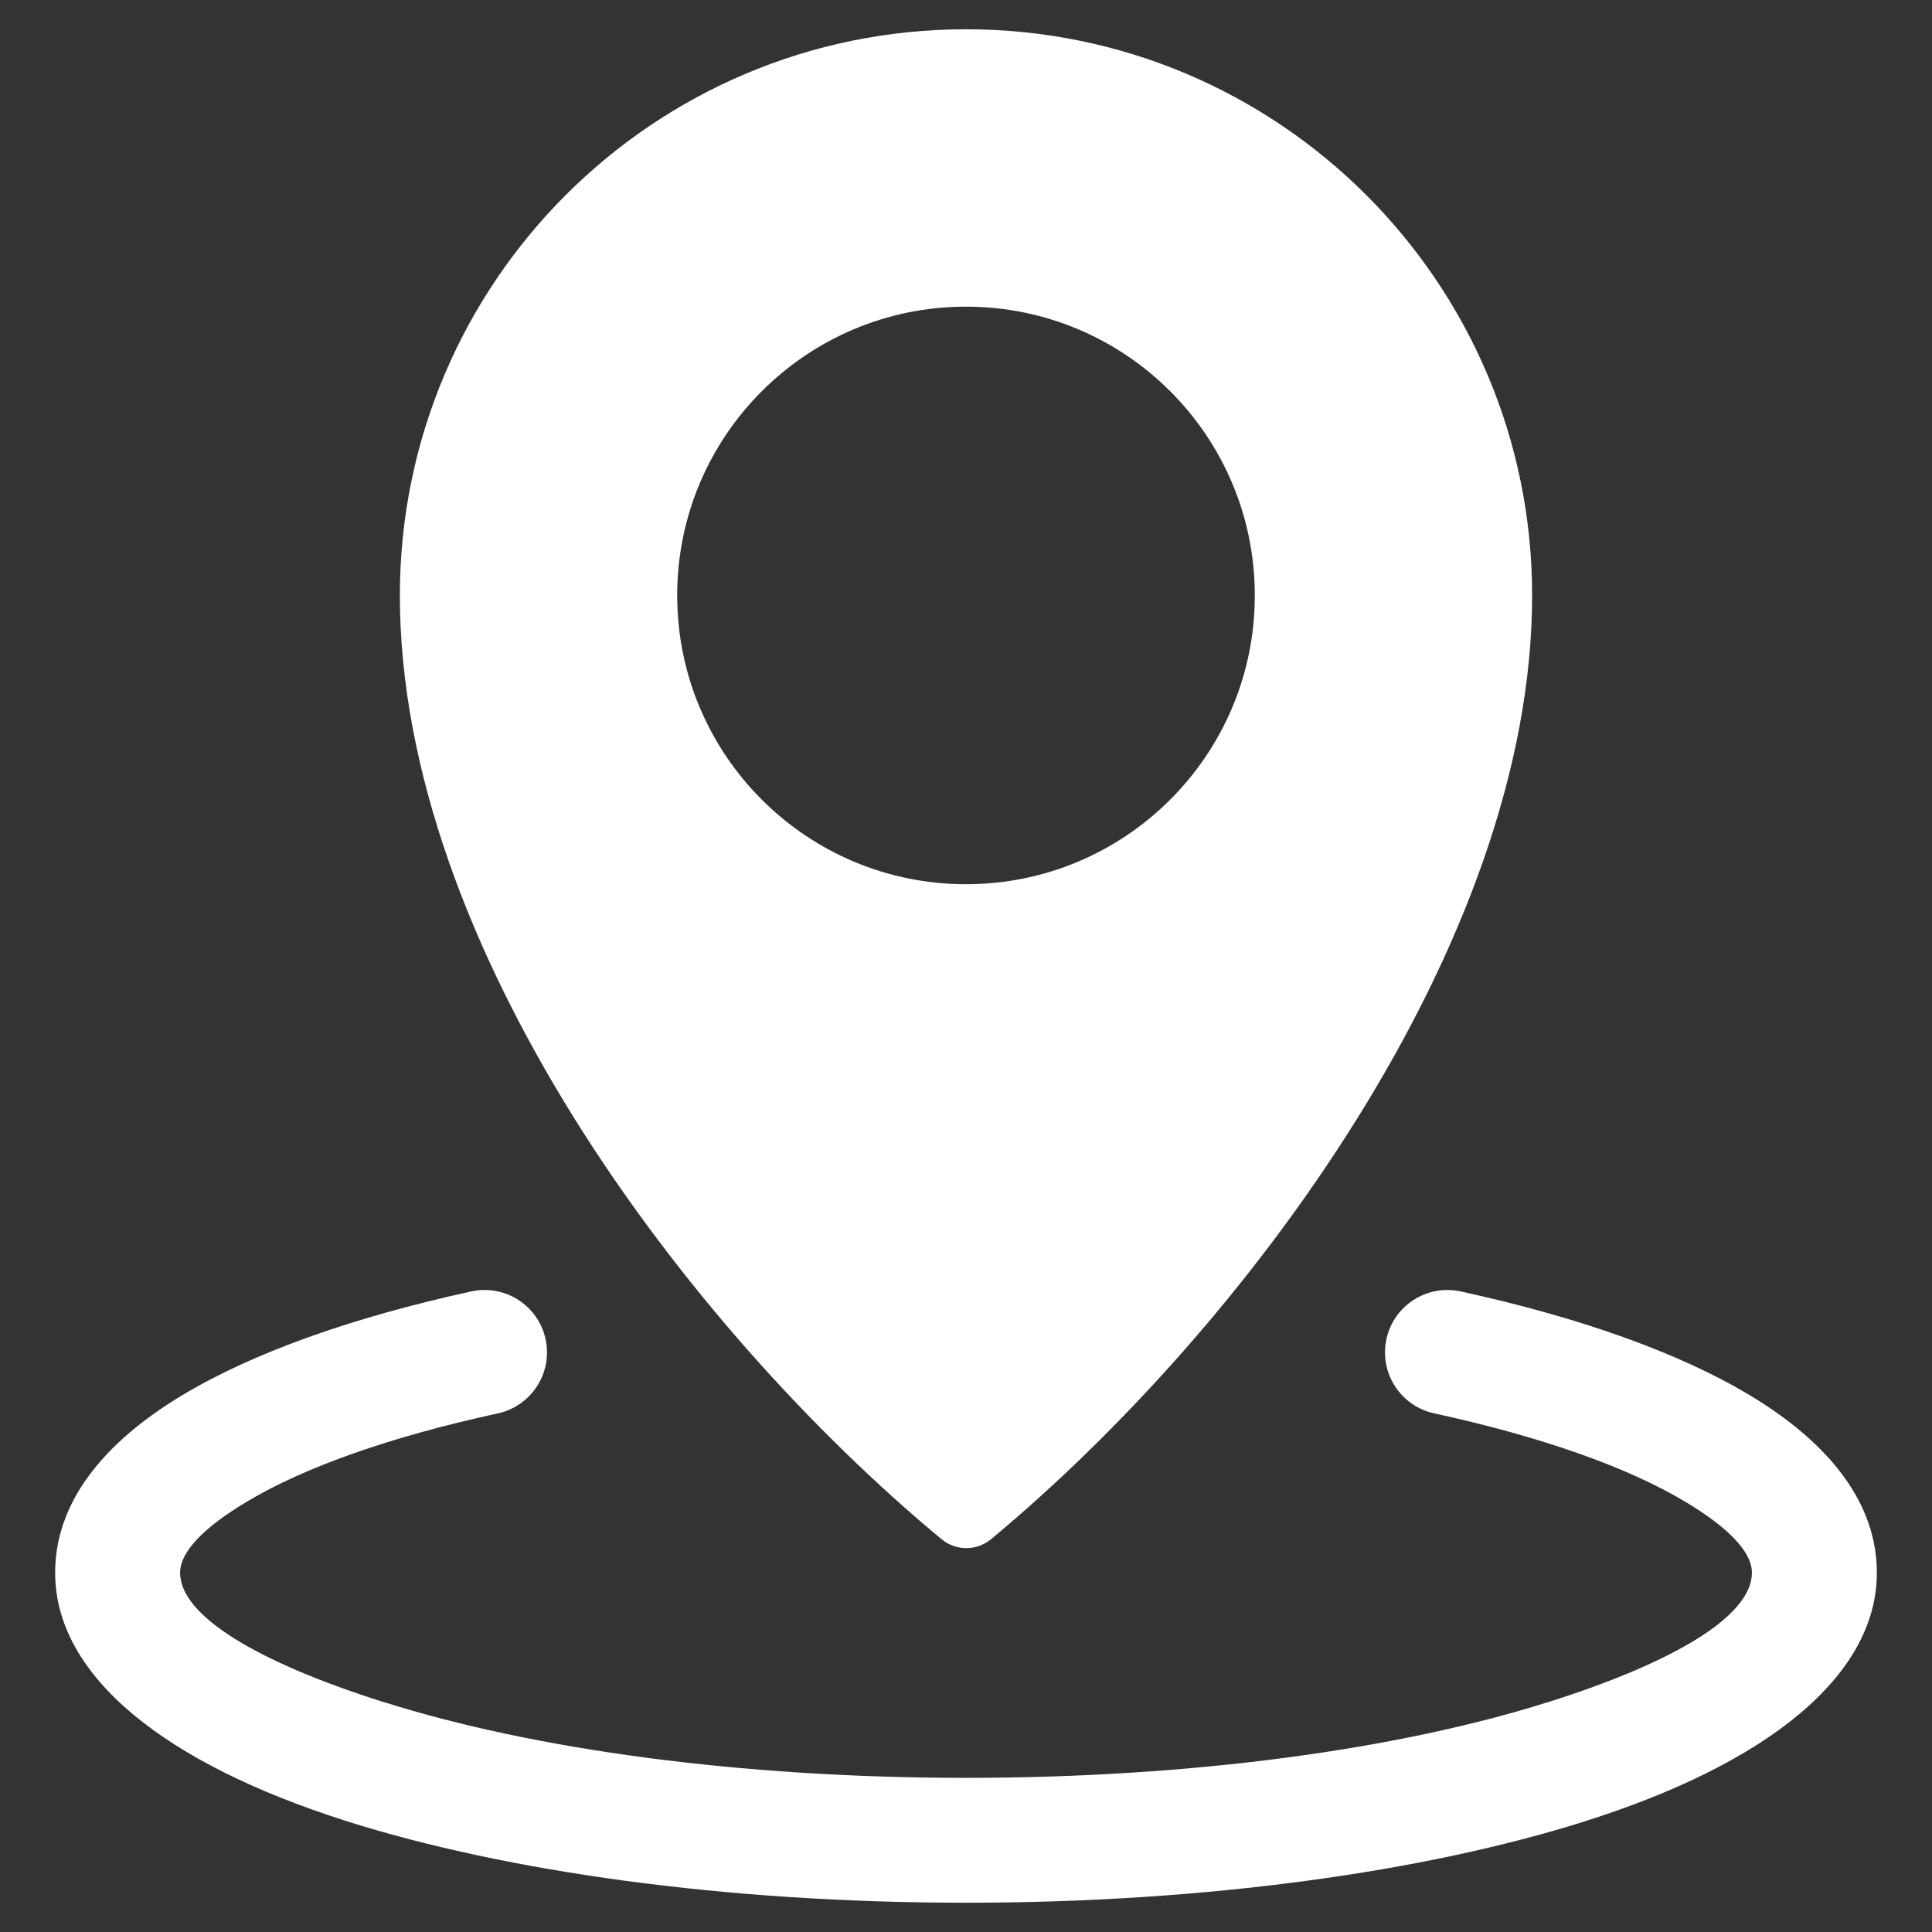 <svg width="33" height="33" viewBox="0 0 33 33" fill="none" xmlns="http://www.w3.org/2000/svg">
<rect x="0" y="0" width="33" height="33" fill="#333333" stroke="none"/>
<g clip-path="url(#clip0_3220_13331)">
<path fill-rule="evenodd" clip-rule="evenodd" d="M16.5 0.5C21.841 0.5 26.17 4.83 26.17 10.17C26.17 16.118 21.286 22.67 16.931 26.288C16.682 26.495 16.328 26.495 16.079 26.288C11.711 22.662 6.83 16.151 6.83 10.17C6.83 4.83 11.159 0.5 16.5 0.5ZM24.498 24.141C26.318 24.538 27.797 25.057 28.791 25.654C29.515 26.088 29.924 26.504 29.924 26.863C29.924 27.605 28.589 28.397 26.43 29.078L26.426 29.079L26.426 29.078C23.901 29.874 20.393 30.367 16.5 30.367C12.607 30.367 9.098 29.874 6.574 29.078C6.559 29.073 6.543 29.069 6.527 29.065C4.394 28.387 3.076 27.6 3.076 26.863C3.076 26.504 3.485 26.088 4.209 25.654C5.202 25.057 6.682 24.538 8.502 24.142C9.078 24.017 9.443 23.45 9.319 22.875C9.195 22.3 8.628 21.934 8.052 22.058C6.015 22.502 4.315 23.109 3.117 23.829C1.728 24.663 0.942 25.69 0.942 26.863C0.942 28.634 2.827 30.119 5.879 31.093C5.897 31.1 5.915 31.106 5.933 31.111C8.653 31.969 12.39 32.5 16.5 32.5C20.61 32.5 24.347 31.969 27.067 31.111L27.067 31.11C30.151 30.137 32.058 28.644 32.058 26.863C32.058 25.69 31.272 24.662 29.883 23.829C28.685 23.109 26.984 22.502 24.948 22.058C24.372 21.934 23.805 22.299 23.681 22.875C23.557 23.45 23.922 24.017 24.498 24.141ZM16.5 5.238C13.776 5.238 11.567 7.446 11.567 10.17C11.567 12.895 13.776 15.103 16.5 15.103C19.224 15.103 21.433 12.895 21.433 10.17C21.433 7.446 19.224 5.238 16.5 5.238Z" fill="white"/>
</g>
<defs>
<clipPath id="clip0_3220_13331">
<rect width="32" height="32" fill="white" transform="translate(0.5 0.5)"/>
</clipPath>
</defs>
</svg>
